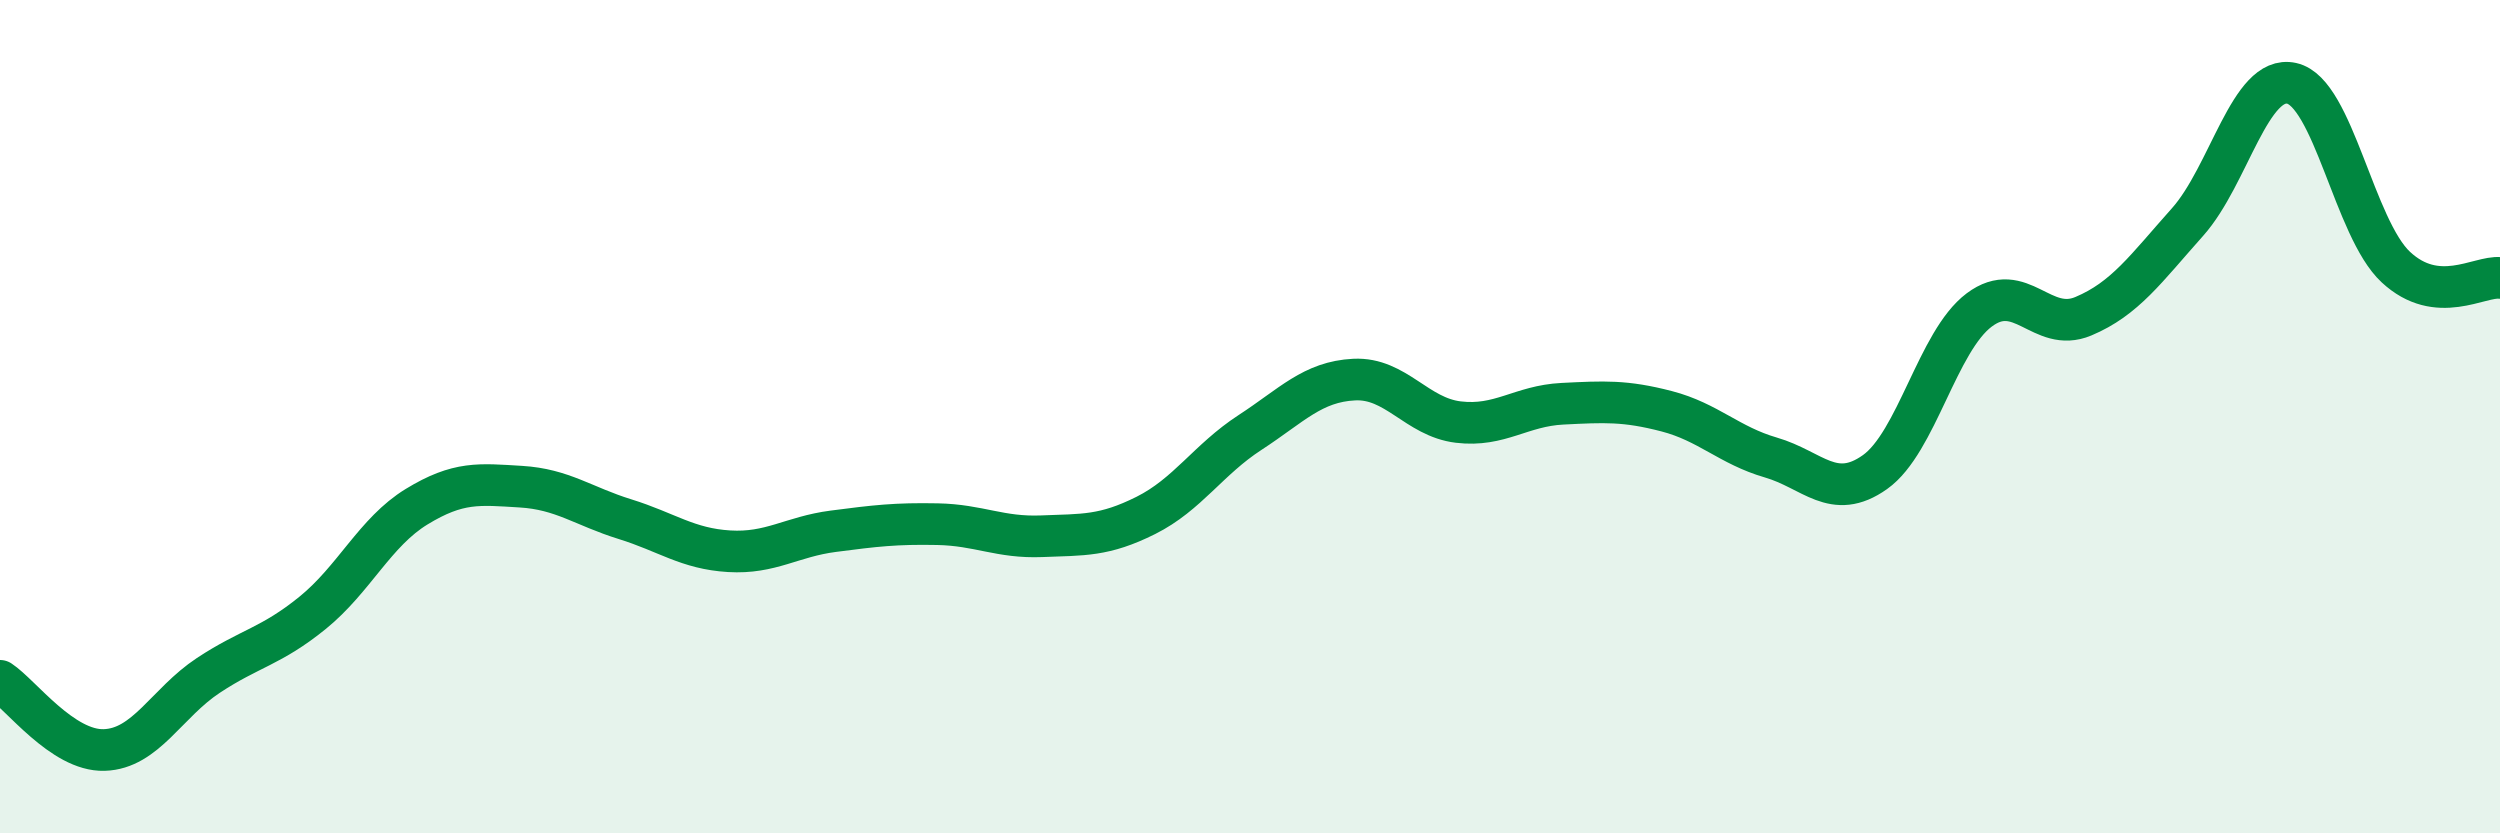 
    <svg width="60" height="20" viewBox="0 0 60 20" xmlns="http://www.w3.org/2000/svg">
      <path
        d="M 0,16.34 C 0.5,16.67 1.5,18.03 2.5,18 C 3.5,17.97 4,16.87 5,16.21 C 6,15.55 6.5,15.52 7.5,14.71 C 8.5,13.9 9,12.77 10,12.16 C 11,11.55 11.5,11.62 12.5,11.68 C 13.5,11.74 14,12.15 15,12.46 C 16,12.77 16.5,13.17 17.5,13.23 C 18.5,13.29 19,12.88 20,12.75 C 21,12.62 21.5,12.56 22.5,12.58 C 23.5,12.6 24,12.91 25,12.87 C 26,12.83 26.5,12.87 27.5,12.37 C 28.5,11.87 29,11.03 30,10.38 C 31,9.73 31.5,9.16 32.5,9.11 C 33.5,9.06 34,10.01 35,10.13 C 36,10.25 36.5,9.74 37.5,9.69 C 38.5,9.64 39,9.61 40,9.87 C 41,10.13 41.5,10.69 42.5,10.98 C 43.5,11.27 44,12.04 45,11.33 C 46,10.62 46.5,8.19 47.5,7.44 C 48.5,6.69 49,8.01 50,7.59 C 51,7.17 51.5,6.45 52.5,5.33 C 53.5,4.21 54,1.78 55,2 C 56,2.22 56.5,5.48 57.5,6.41 C 58.5,7.34 59.5,6.62 60,6.67L60 20L0 20Z"
        fill="#008740"
        opacity="0.1"
        stroke-linecap="round"
        stroke-linejoin="round"
      />
      <path
        d="M 0,16.34 C 0.5,16.67 1.5,18.03 2.5,18 C 3.5,17.97 4,16.87 5,16.21 C 6,15.55 6.5,15.52 7.5,14.71 C 8.5,13.9 9,12.77 10,12.16 C 11,11.55 11.5,11.62 12.5,11.68 C 13.5,11.74 14,12.15 15,12.46 C 16,12.77 16.5,13.17 17.5,13.23 C 18.5,13.29 19,12.88 20,12.75 C 21,12.62 21.5,12.56 22.5,12.58 C 23.5,12.6 24,12.91 25,12.87 C 26,12.83 26.5,12.87 27.5,12.37 C 28.5,11.87 29,11.03 30,10.38 C 31,9.73 31.5,9.16 32.5,9.11 C 33.5,9.06 34,10.01 35,10.13 C 36,10.25 36.5,9.74 37.5,9.69 C 38.5,9.64 39,9.61 40,9.87 C 41,10.13 41.5,10.69 42.5,10.98 C 43.5,11.27 44,12.04 45,11.33 C 46,10.62 46.5,8.19 47.5,7.44 C 48.5,6.69 49,8.01 50,7.59 C 51,7.17 51.5,6.45 52.5,5.33 C 53.5,4.21 54,1.78 55,2 C 56,2.22 56.5,5.48 57.5,6.41 C 58.5,7.34 59.5,6.62 60,6.67"
        stroke="#008740"
        stroke-width="1"
        fill="none"
        stroke-linecap="round"
        stroke-linejoin="round"
      />
    </svg>
  